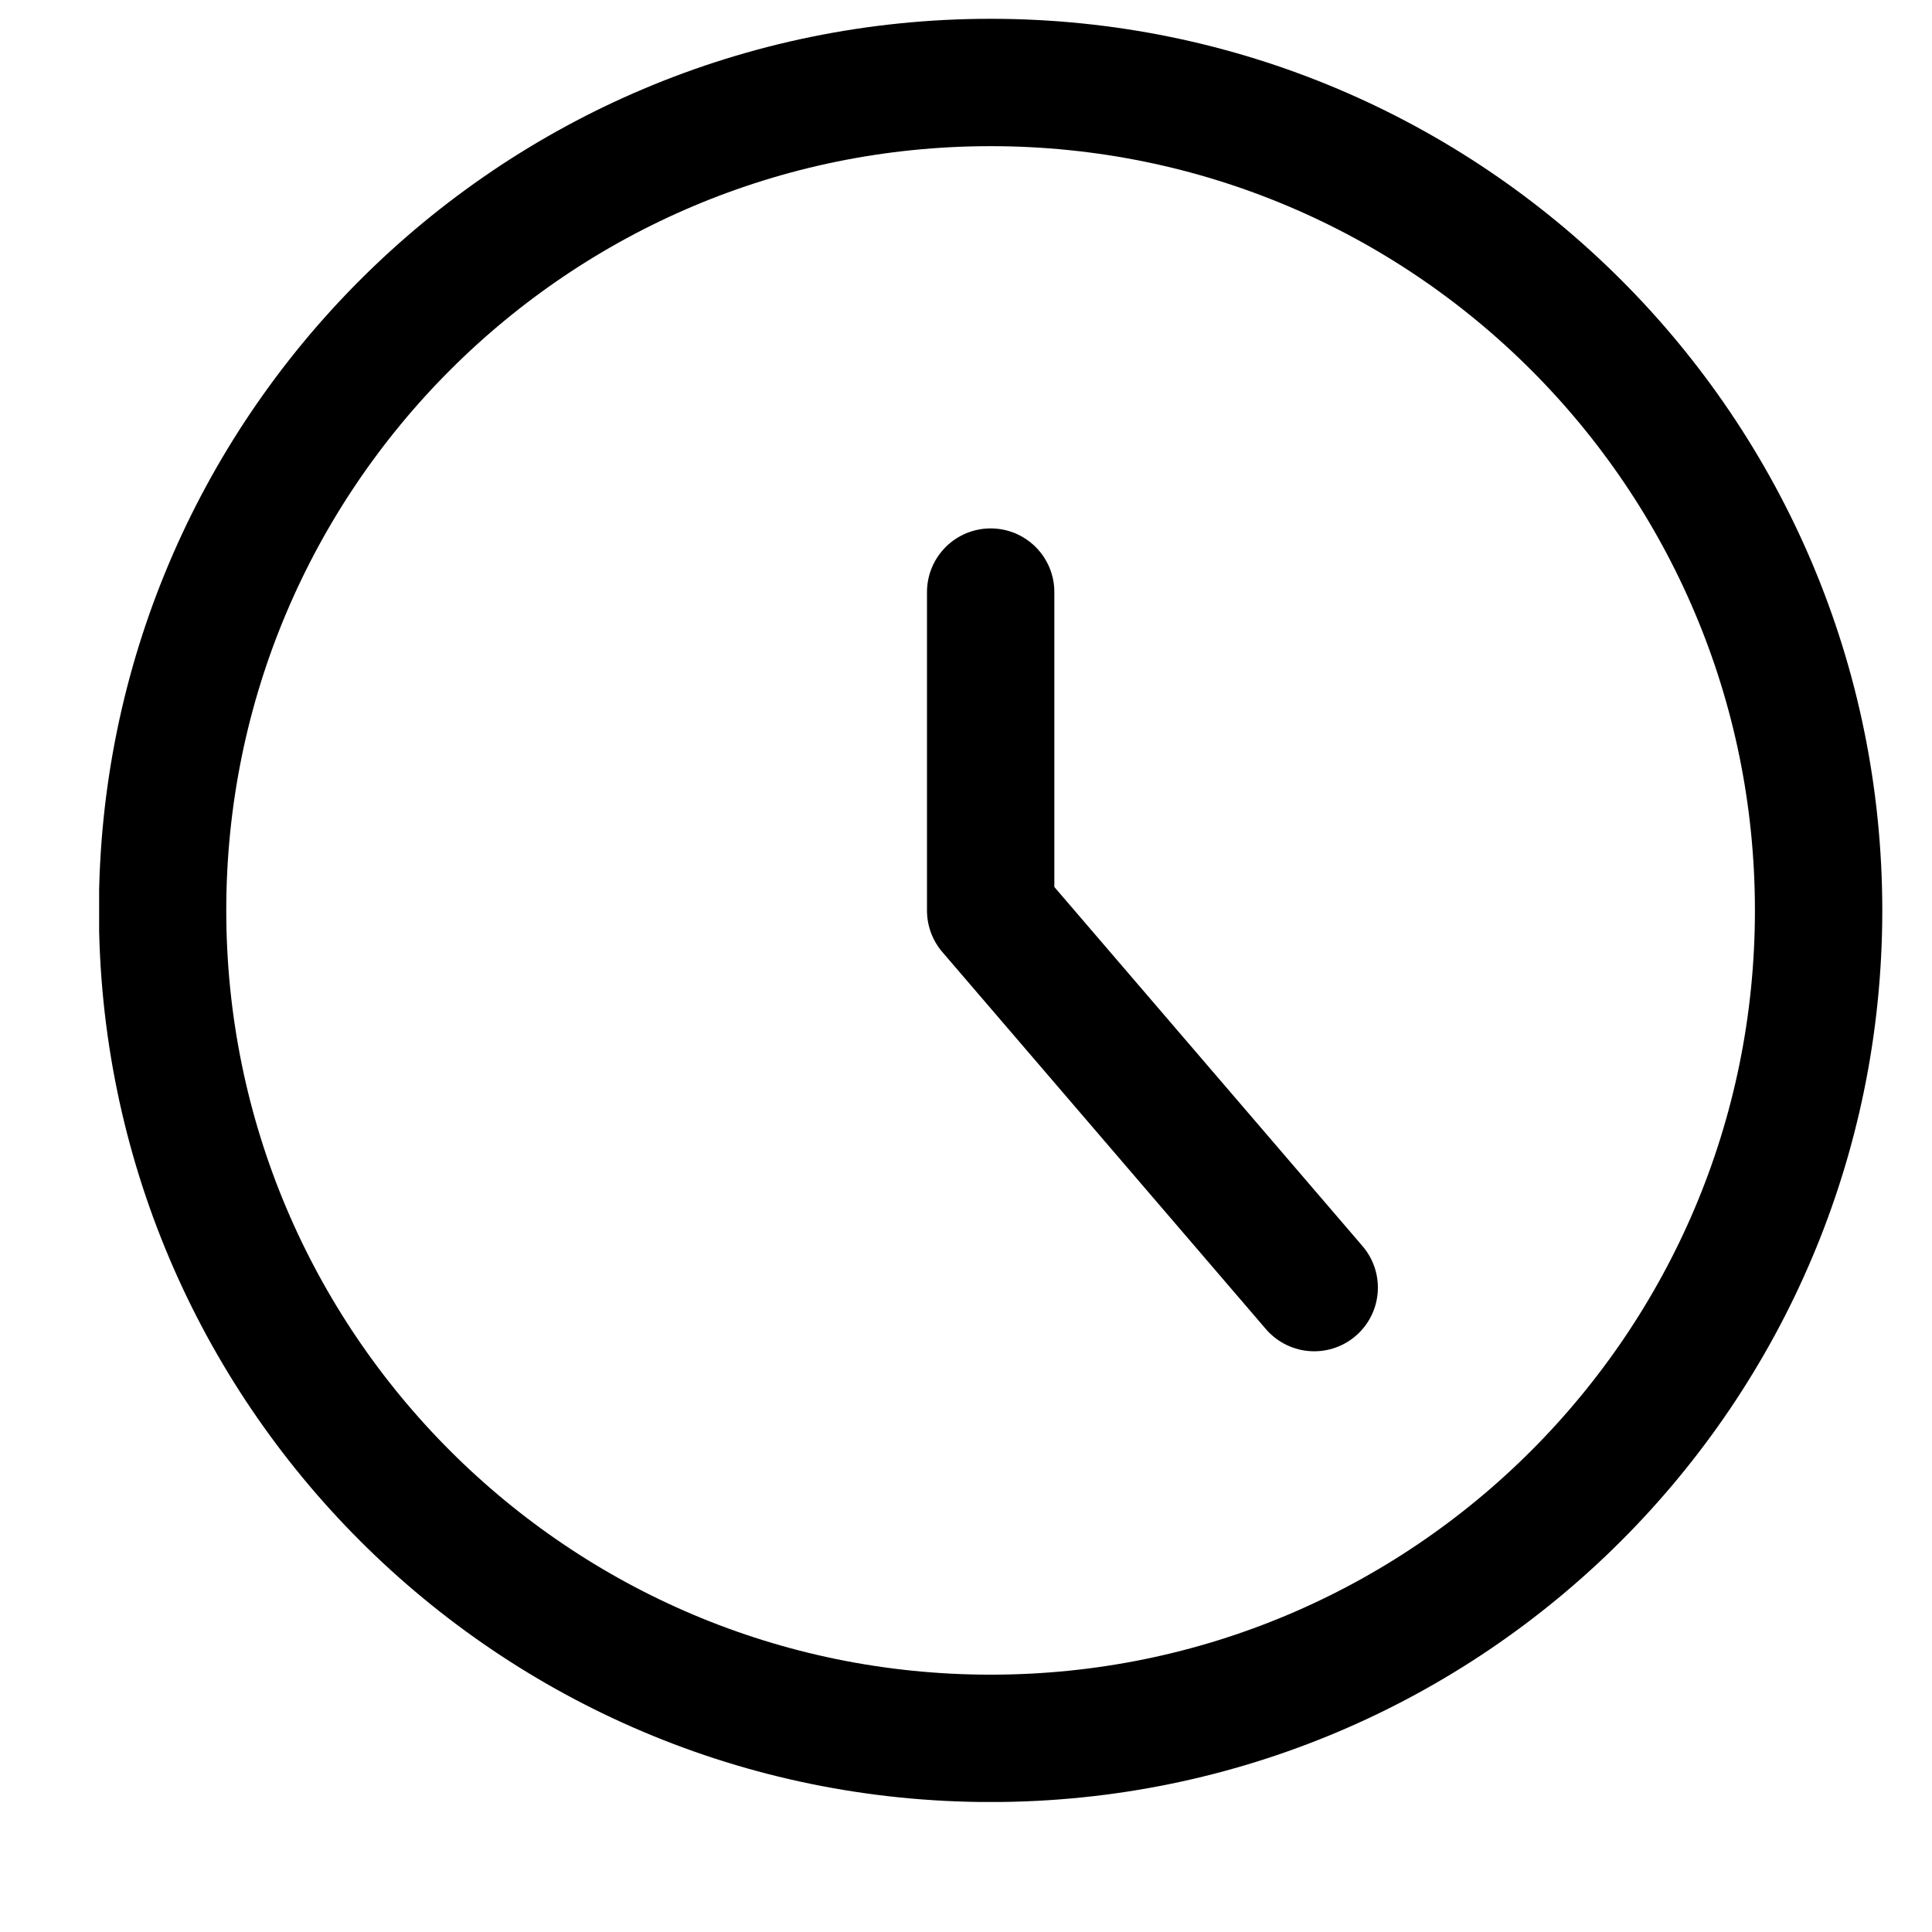 <?xml version="1.0" encoding="UTF-8"?> <svg xmlns="http://www.w3.org/2000/svg" width="13" height="13" viewBox="0 0 13 13" fill="none"><g clip-path="url(#clip0_513_5604)"><path d="M6.666 11.697C9.743 11.697 12.237 9.203 12.237 6.126C12.237 3.049 9.743 0.555 6.666 0.555C3.589 0.555 1.094 3.049 1.094 6.126C1.094 9.203 3.589 11.697 6.666 11.697Z" stroke="black" stroke-width="0.857" stroke-linecap="round" stroke-linejoin="round"></path><path d="M6.666 3.984V6.127L8.843 8.664" stroke="black" stroke-width="0.857" stroke-linecap="round" stroke-linejoin="round"></path></g><defs><clipPath id="clip0_513_5604"><rect width="12" height="12" fill="white" transform="translate(0.667 0.125)"></rect></clipPath></defs></svg> 